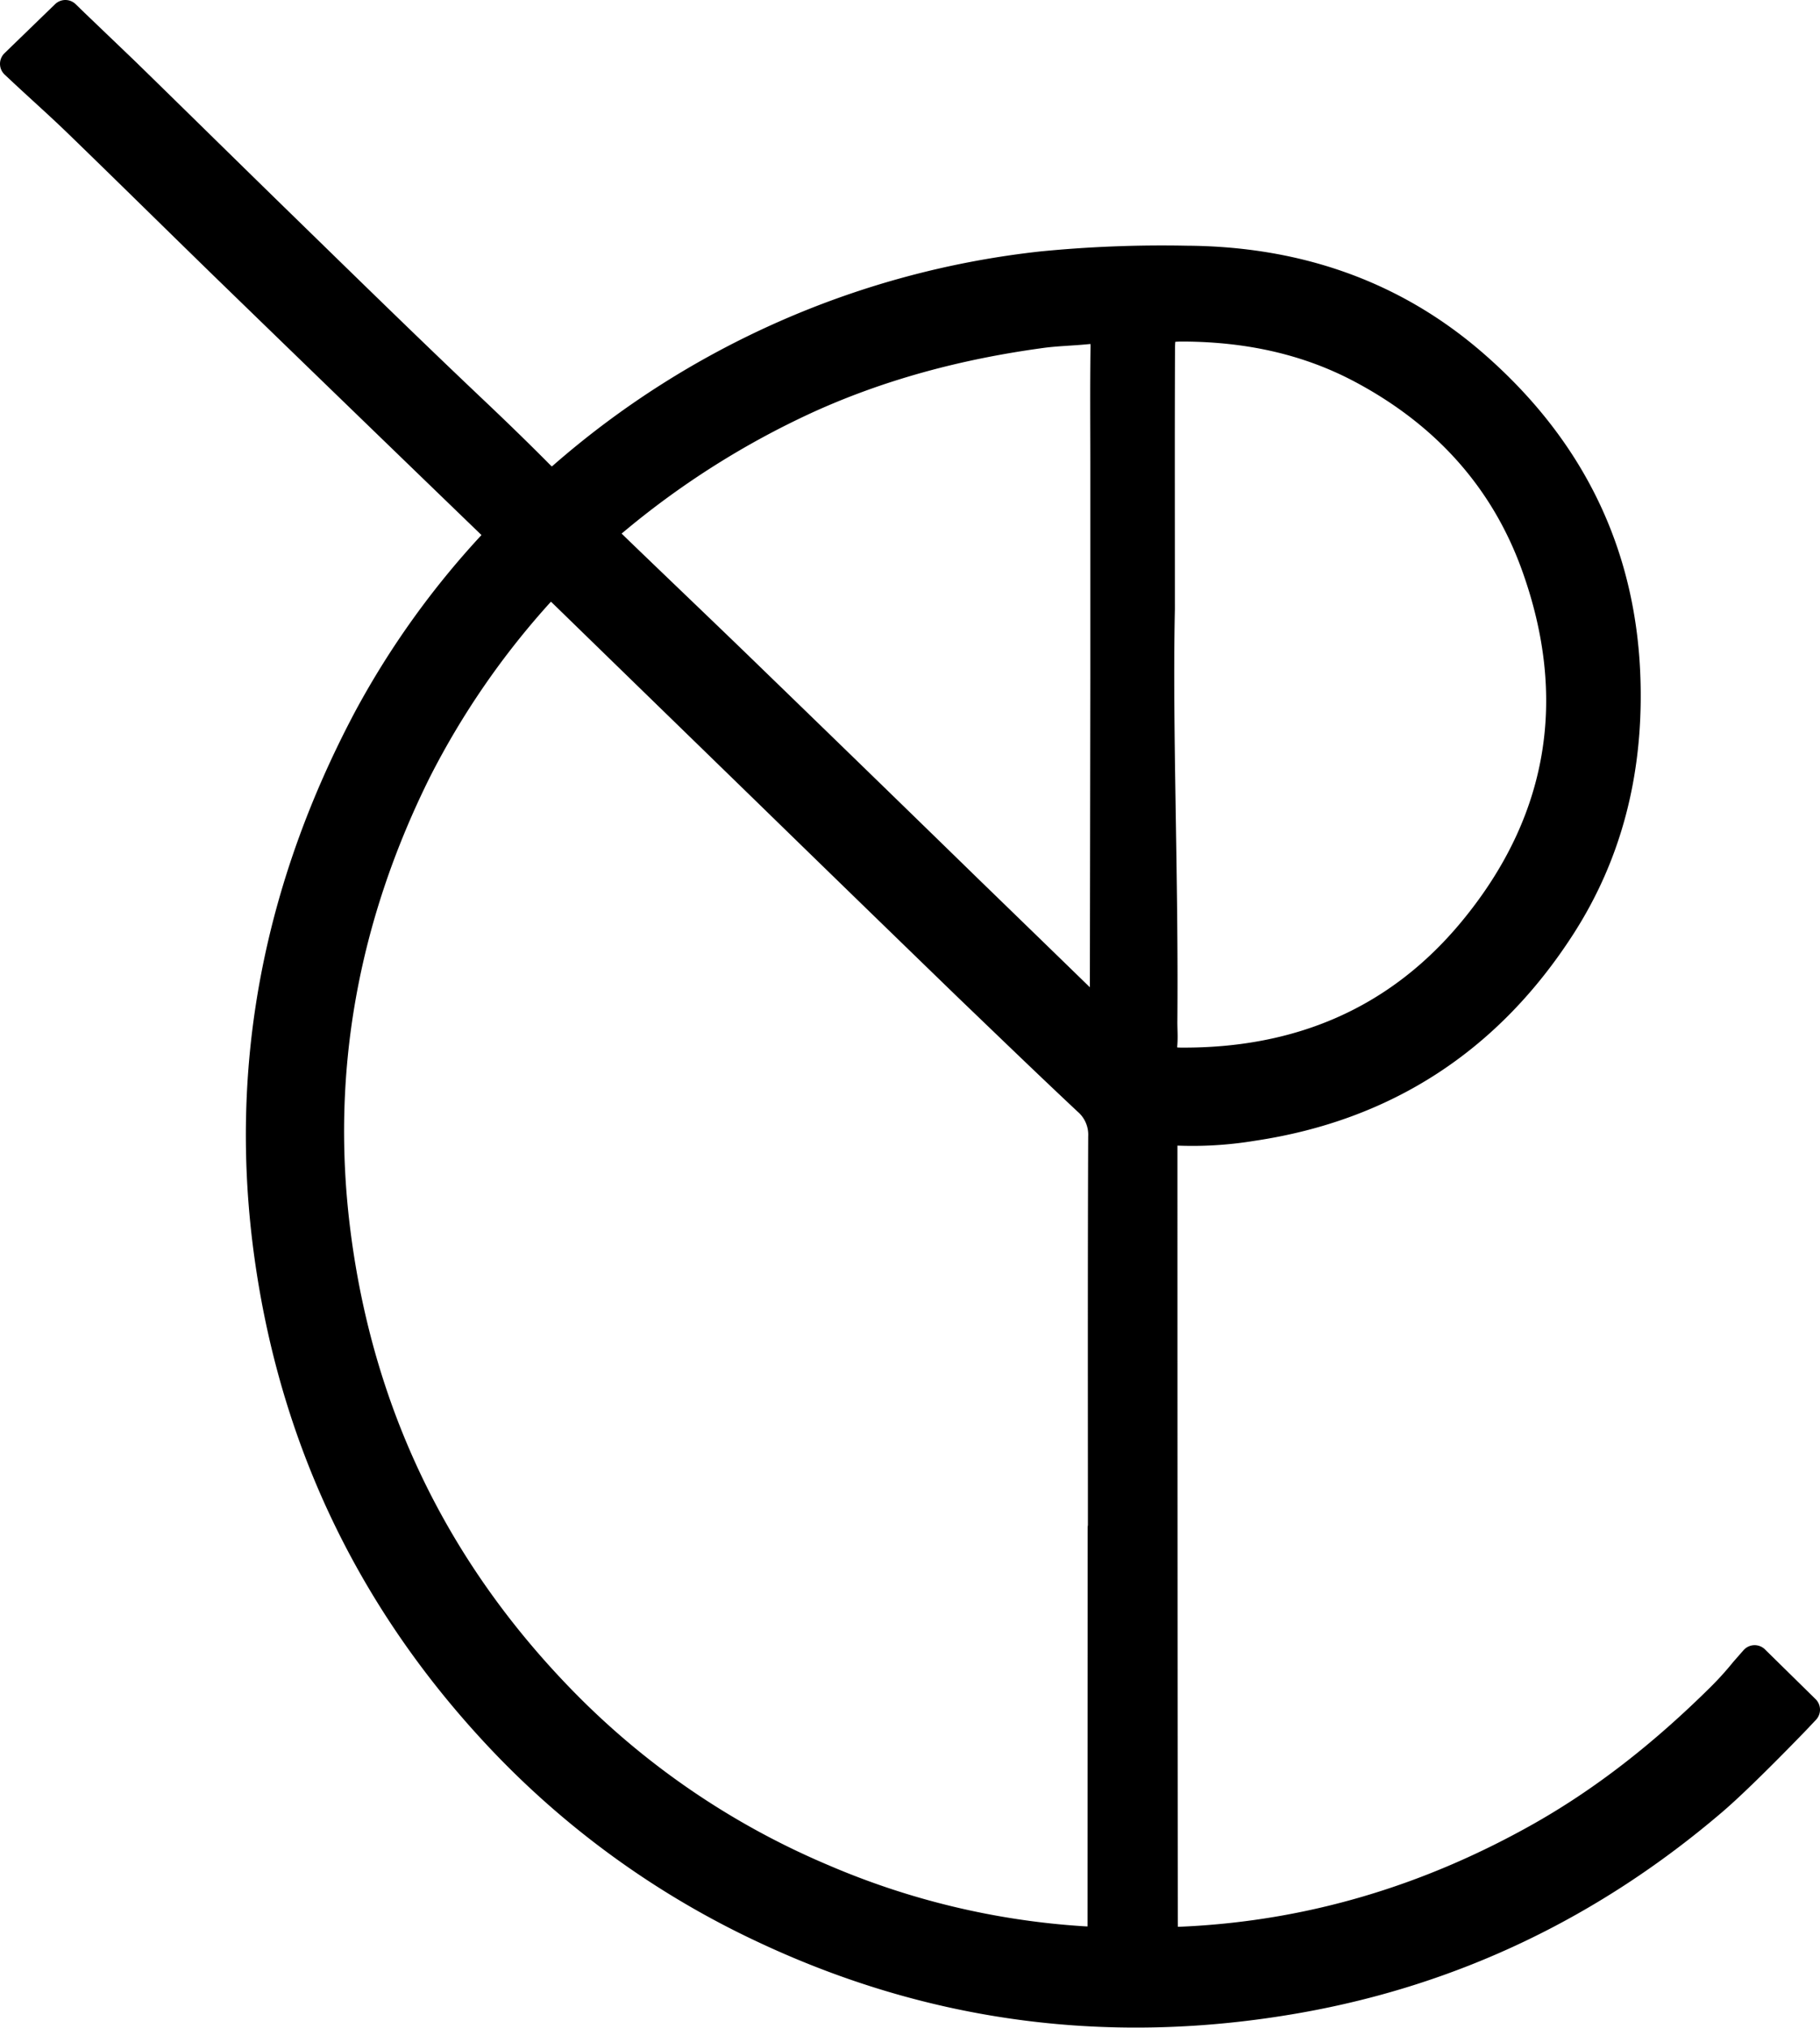 <?xml version="1.0" encoding="UTF-8"?>
<svg data-bbox="3.5 3.5 424.5 473.594" viewBox="0 0 431.5 480.61" xmlns="http://www.w3.org/2000/svg" data-type="ugc">
    <g>
        <path d="m3.5 15.13 12-11.63 2.14 2.08L29.67 17.1C42.26 29.38 54.79 41.73 67.39 54 82 68.24 96.62 82.54 111.44 96.59c5.61 5.3 11.16 10.66 16.58 16.14 2 2 3.46 1.94 5.44.2A206.85 206.85 0 0 1 247 63.08a291 291 0 0 1 34.31-1.34c25.59.15 48.64 7.77 68 24.59 22.95 19.94 35.53 45.08 36.16 76 .43 20.73-4.27 39.95-15.46 57.29-17.18 26.63-41.54 42.62-73 47.31a87.5 87.5 0 0 1-18.67 1.07c-1.93-.12-2.77.5-2.68 2.42v2.39q0 90.93.08 181.88c0 5.58 0 5.72 5.63 5.43 29.54-1.49 57.08-9.81 82.89-24.18 16.2-9 30.5-20.47 43.63-33.45a77 77 0 0 0 5.71-6.3l2.4-2.74 12 11.79-2.18 2.31s-12.73 13.27-19.72 19.25c-28.59 24.45-61.4 40.33-98.41 46.86-43.91 7.75-86.27 2.46-126.79-16.66a205.6 205.6 0 0 1-64.33-47.3c-29.16-31.77-46.77-69.17-52.75-111.87-6.31-45.12 2.26-87.64 23.56-127.7a200 200 0 0 1 29.5-41.1c1.56-1.7 1.78-2.75 0-4.44Q85.55 94.35 54.28 64C42.4 52.45 30.61 40.81 18.71 29.28c-4.39-4.26-9-8.34-13.45-12.5Zm257.87 347h.06c0-30.89-.06-61.77.07-92.65a10.69 10.69 0 0 0-3.69-8.61c-9.52-8.92-18.91-18-28.29-27q-24.33-23.57-48.59-47.21-23.93-23.27-47.84-46.54c-1.92-1.87-3.16-1.94-5 .08a193.4 193.4 0 0 0-29.31 42.46c-17.28 34.76-24.1 71.49-19.1 110 5.52 42.57 23.35 79.42 53.3 110.23a188.8 188.8 0 0 0 62 42.4 185.9 185.9 0 0 0 61.61 14.77c4.68.29 4.75.11 4.75-4.63Zm13.68-217.77c-.62 28.6.89 63.31.59 98 0 1.7.14 3.42 0 5.1-.32 3.26 1 4.33 4.27 4.35 27.85.2 51.43-9.56 69.26-31.07 21.44-25.89 26.34-55.27 14.94-86.84-7.5-20.78-21.79-36.17-41.3-46.53-13-6.9-27-9.76-41.63-9.91-5.7-.06-6.1.54-6.1 5.92-.08 18.33-.03 36.62-.03 61ZM262 159.73v-49c0-9.53-.09-19.06.05-28.59 0-3.13-1.08-4.37-4.18-4.06-3.83.39-7.7.44-11.51 1-19.2 2.65-37.77 7.53-55.47 15.63a203 203 0 0 0-44.76 28.25c-3.9 3.22-3.86 3.46-.19 7 10.93 10.55 21.93 21 32.84 31.6q25.55 24.74 51 49.55 13.41 13 26.85 26.07c1 1 2.06 1.78 3.12 2.63 1.4 1.1 2 .5 2.14-1 .06-1 0-2 0-3.06Z" stroke="#000000" stroke-linecap="round" stroke-linejoin="round" stroke-width="7"/>
    </g>
</svg>
